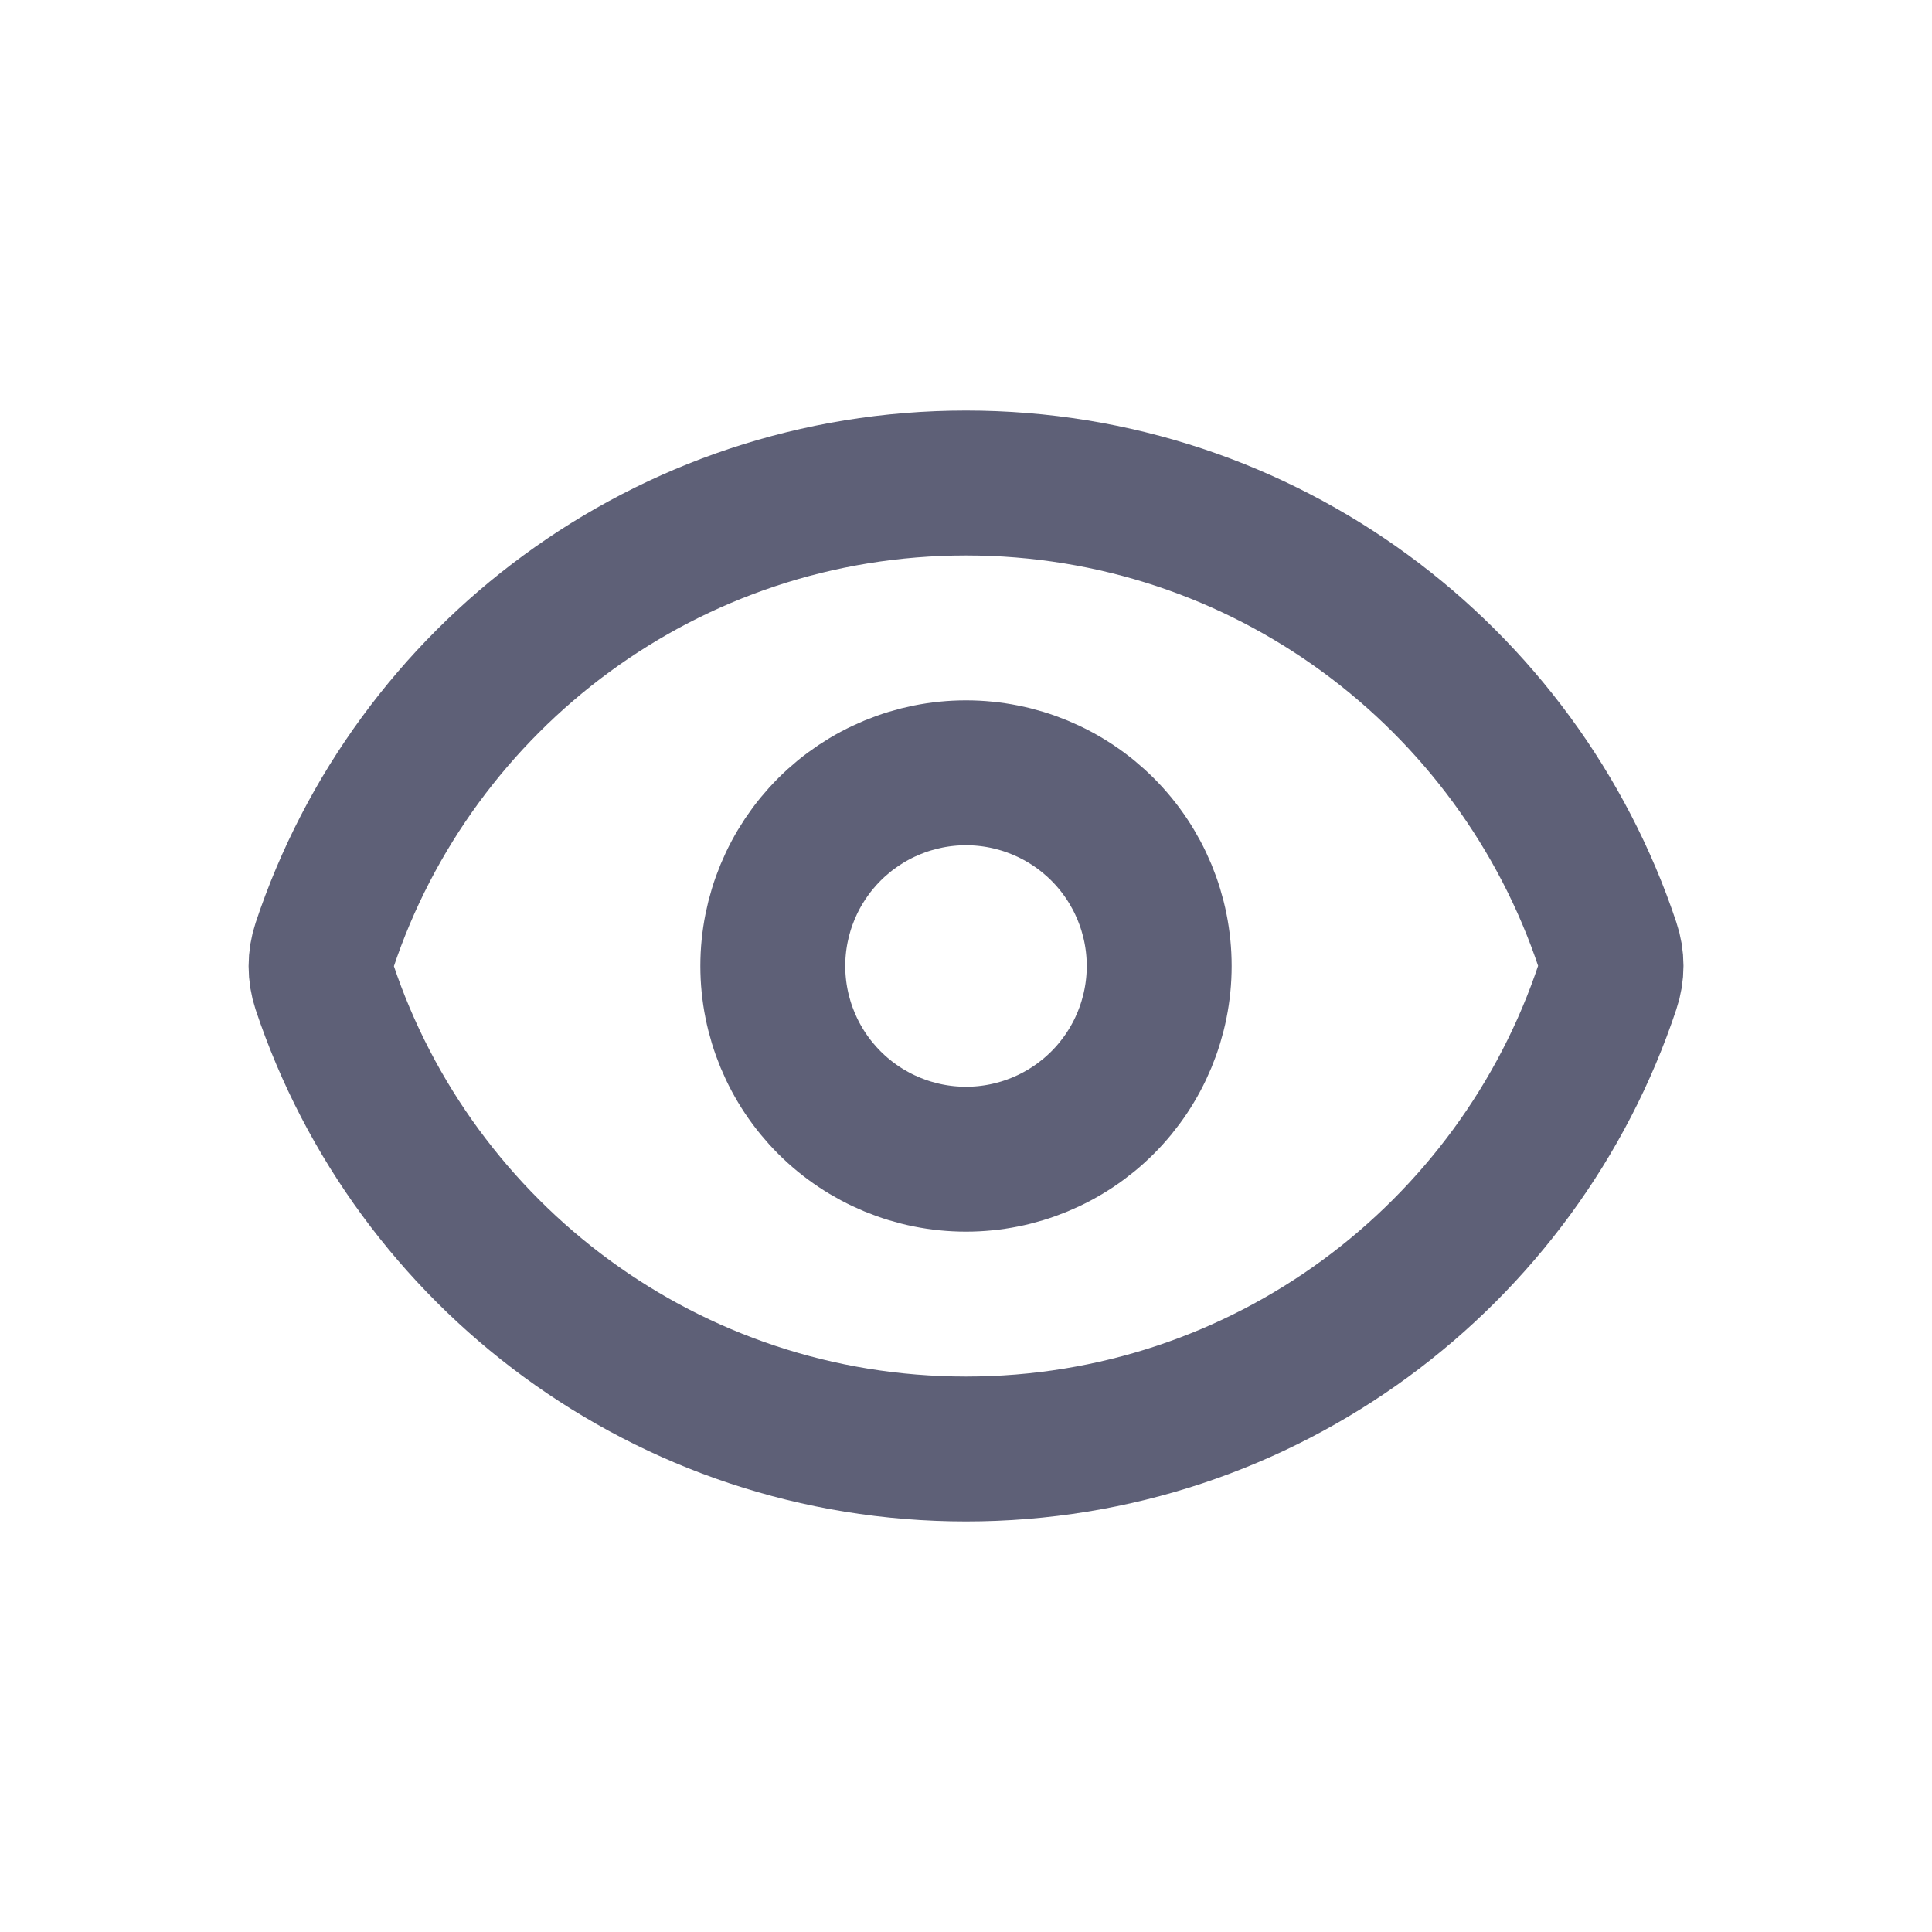 <svg width="20" height="20" viewBox="0 0 20 20" fill="none" xmlns="http://www.w3.org/2000/svg">
<path d="M3.358 10.215C3.312 10.076 3.312 9.927 3.358 9.789C4.282 7.007 6.907 5 10 5C13.092 5 15.716 7.005 16.642 9.785C16.689 9.923 16.689 10.073 16.642 10.211C15.718 12.993 13.094 15 10 15C6.908 15 4.284 12.995 3.358 10.215Z" stroke="#5E6077" stroke-width="1.5" stroke-linecap="round" stroke-linejoin="round"/>
<path d="M12 10C12 10.53 11.789 11.039 11.414 11.414C11.039 11.789 10.53 12 10 12C9.47 12 8.961 11.789 8.586 11.414C8.211 11.039 8 10.53 8 10C8 9.47 8.211 8.961 8.586 8.586C8.961 8.211 9.47 8 10 8C10.53 8 11.039 8.211 11.414 8.586C11.789 8.961 12 9.47 12 10Z" stroke="#5E6077" stroke-width="1.5" stroke-linecap="round" stroke-linejoin="round"/>
</svg>
